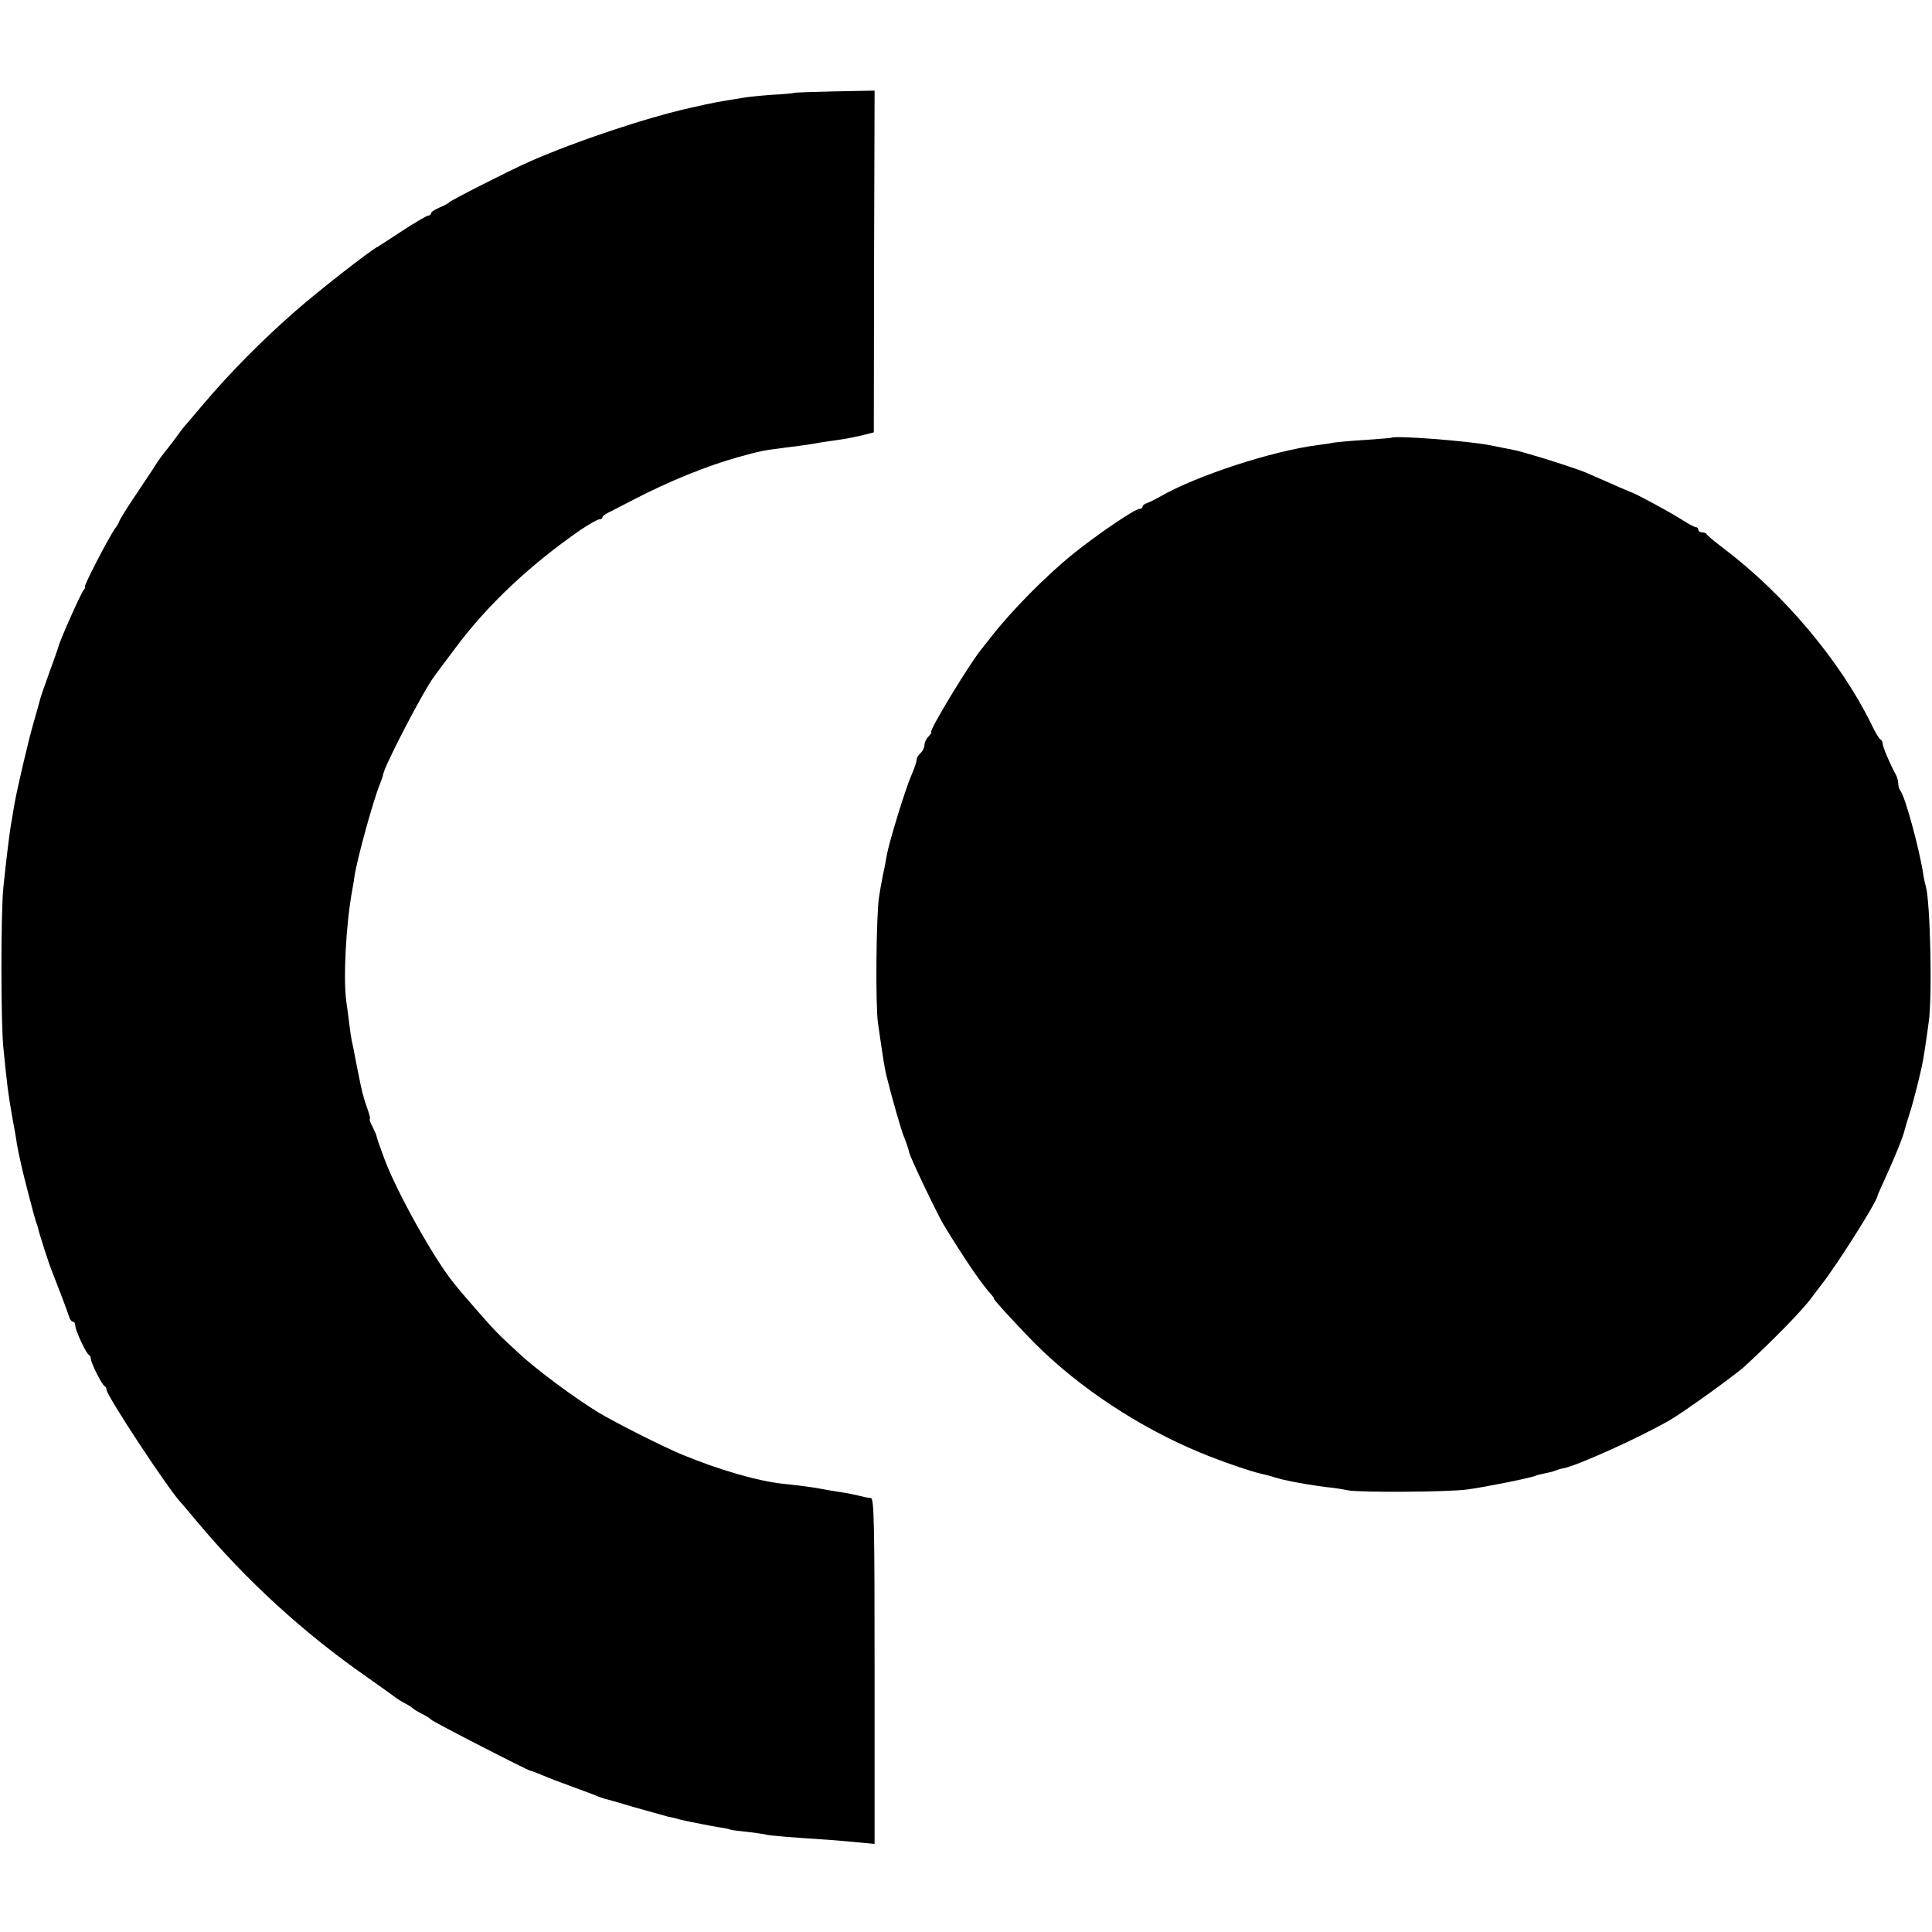 <?xml version="1.0" standalone="no"?>
<!DOCTYPE svg PUBLIC "-//W3C//DTD SVG 20010904//EN"
 "http://www.w3.org/TR/2001/REC-SVG-20010904/DTD/svg10.dtd">
<svg version="1.0" xmlns="http://www.w3.org/2000/svg"
 width="744pt" height="744pt" viewBox="0 0 744 744"
 preserveAspectRatio="xMidYMid meet">
<g transform="translate(0,744) scale(0.1,-0.1)"
fill="#000000" stroke="none">
<path d="M3056 7082 c-2 -1 -38 -5 -82 -7 -43 -3 -92 -8 -109 -11 -107 -17
-116 -19 -205 -39 -171 -38 -443 -129 -620 -207 -77 -34 -305 -150 -310 -157
-3 -4 -20 -13 -37 -20 -18 -8 -33 -17 -33 -22 0 -5 -5 -9 -10 -9 -6 0 -50 -26
-98 -57 -48 -32 -92 -60 -97 -63 -29 -14 -232 -173 -314 -245 -132 -115 -259
-244 -361 -365 -30 -35 -59 -70 -65 -76 -5 -6 -19 -23 -30 -39 -11 -15 -31
-42 -45 -59 -14 -17 -29 -38 -35 -47 -5 -9 -40 -62 -77 -117 -38 -56 -68 -105
-68 -108 0 -3 -8 -18 -19 -32 -25 -37 -121 -222 -114 -222 3 0 1 -6 -5 -12
-11 -14 -91 -193 -97 -218 -2 -8 -18 -53 -35 -100 -17 -47 -33 -92 -35 -101
-2 -9 -13 -48 -24 -86 -21 -71 -65 -260 -76 -323 -3 -19 -8 -46 -10 -60 -7
-33 -22 -159 -32 -257 -10 -96 -10 -522 0 -618 15 -150 18 -173 33 -260 9 -49
18 -99 19 -110 3 -19 7 -37 19 -91 9 -40 48 -189 53 -204 3 -8 7 -20 9 -27 3
-18 44 -145 54 -168 27 -69 59 -153 65 -172 3 -13 11 -23 16 -23 5 0 9 -7 9
-15 0 -18 42 -109 53 -113 4 -2 7 -9 7 -15 0 -15 43 -101 53 -105 4 -2 7 -8 7
-13 0 -23 245 -395 290 -439 3 -3 29 -34 59 -70 189 -226 410 -428 651 -596
58 -41 110 -78 116 -83 5 -4 21 -14 35 -21 13 -7 26 -16 29 -19 3 -3 19 -13
35 -21 17 -8 32 -18 35 -22 6 -8 376 -198 385 -198 3 0 22 -7 43 -16 20 -9 73
-29 117 -45 44 -16 87 -32 95 -36 8 -3 20 -7 25 -9 6 -1 59 -16 119 -34 60
-17 118 -33 129 -36 10 -2 26 -5 35 -8 9 -3 28 -7 42 -10 14 -3 36 -7 50 -10
13 -3 42 -8 64 -12 22 -3 43 -7 46 -9 3 -2 32 -6 65 -9 33 -4 67 -9 75 -11 14
-4 99 -11 240 -20 30 -2 83 -7 116 -10 l62 -6 0 665 c0 564 -2 666 -14 667 -8
1 -17 2 -21 3 -36 9 -74 17 -103 21 -19 3 -46 7 -60 10 -34 7 -95 15 -155 21
-99 11 -245 53 -390 113 -70 29 -253 121 -321 162 -86 52 -238 164 -305 227
-76 69 -94 88 -159 162 -62 71 -71 82 -95 112 -76 95 -213 341 -262 468 -23
62 -32 88 -33 95 0 3 -7 19 -15 35 -9 17 -13 30 -11 30 3 0 -1 18 -9 40 -8 22
-14 41 -14 43 0 1 -2 9 -5 17 -2 8 -12 53 -21 100 -9 47 -18 94 -21 105 -2 11
-7 43 -10 70 -3 28 -8 61 -10 75 -13 89 -2 302 23 435 3 17 7 39 8 50 11 71
72 291 97 353 6 15 13 34 14 42 9 40 157 324 196 375 4 6 41 55 82 110 122
164 285 318 481 454 33 22 66 41 73 41 6 0 12 3 12 8 0 4 10 12 23 18 12 6 56
29 97 50 137 71 282 130 404 164 84 23 93 25 171 35 57 7 109 14 145 21 14 2
44 7 68 10 24 3 64 11 90 17 l47 12 1 658 2 658 -155 -3 c-85 -2 -156 -4 -157
-6z"/>
<path d="M5357 5754 c-1 -1 -45 -4 -97 -8 -52 -3 -106 -8 -120 -10 -14 -3 -43
-7 -65 -10 -174 -22 -465 -117 -605 -197 -19 -11 -43 -23 -52 -26 -10 -3 -18
-9 -18 -14 0 -5 -6 -9 -13 -9 -17 0 -160 -97 -252 -171 -106 -85 -244 -225
-320 -324 -11 -14 -25 -31 -30 -38 -44 -50 -212 -327 -199 -327 3 0 -2 -7 -10
-16 -9 -8 -16 -24 -16 -33 0 -10 -7 -24 -15 -31 -8 -7 -15 -18 -15 -25 0 -8
-9 -35 -21 -62 -24 -56 -86 -259 -94 -306 -3 -17 -9 -52 -15 -77 -5 -25 -12
-63 -15 -85 -11 -71 -14 -418 -4 -485 18 -125 26 -177 32 -200 24 -97 57 -210
67 -235 9 -21 21 -58 21 -62 -1 -10 109 -240 132 -278 82 -135 150 -234 185
-271 7 -8 11 -14 9 -14 -6 0 100 -115 164 -179 168 -167 399 -319 629 -414 81
-34 193 -72 235 -82 11 -2 35 -8 53 -14 18 -5 35 -10 37 -10 3 0 15 -3 28 -6
36 -7 89 -16 137 -22 25 -2 61 -8 80 -12 44 -9 386 -7 460 3 67 9 252 46 263
53 4 2 20 6 35 9 15 3 34 7 42 11 8 3 23 8 32 9 57 12 294 119 408 185 51 29
248 171 286 205 106 97 225 218 262 269 4 6 21 28 38 50 64 83 214 321 214
340 0 2 15 36 34 77 36 79 66 154 71 178 2 8 10 35 18 60 14 41 43 156 52 205
4 22 11 65 22 147 15 99 6 470 -11 525 -3 10 -8 32 -10 48 -14 93 -70 300 -88
320 -4 5 -8 17 -8 27 0 10 -4 26 -10 36 -21 38 -50 106 -50 118 0 7 -4 14 -8
16 -5 2 -21 28 -35 58 -119 243 -337 503 -572 680 -33 25 -61 48 -63 53 -2 4
-10 7 -18 7 -8 0 -14 5 -14 10 0 6 -4 10 -10 10 -5 0 -33 15 -62 34 -45 28
-172 97 -188 101 -3 1 -23 10 -45 19 -22 10 -56 25 -75 33 -19 8 -44 19 -55
24 -23 10 -147 51 -215 70 -52 15 -45 13 -90 22 -19 4 -46 9 -60 12 -84 17
-371 39 -383 29z"/>
</g>
</svg>
